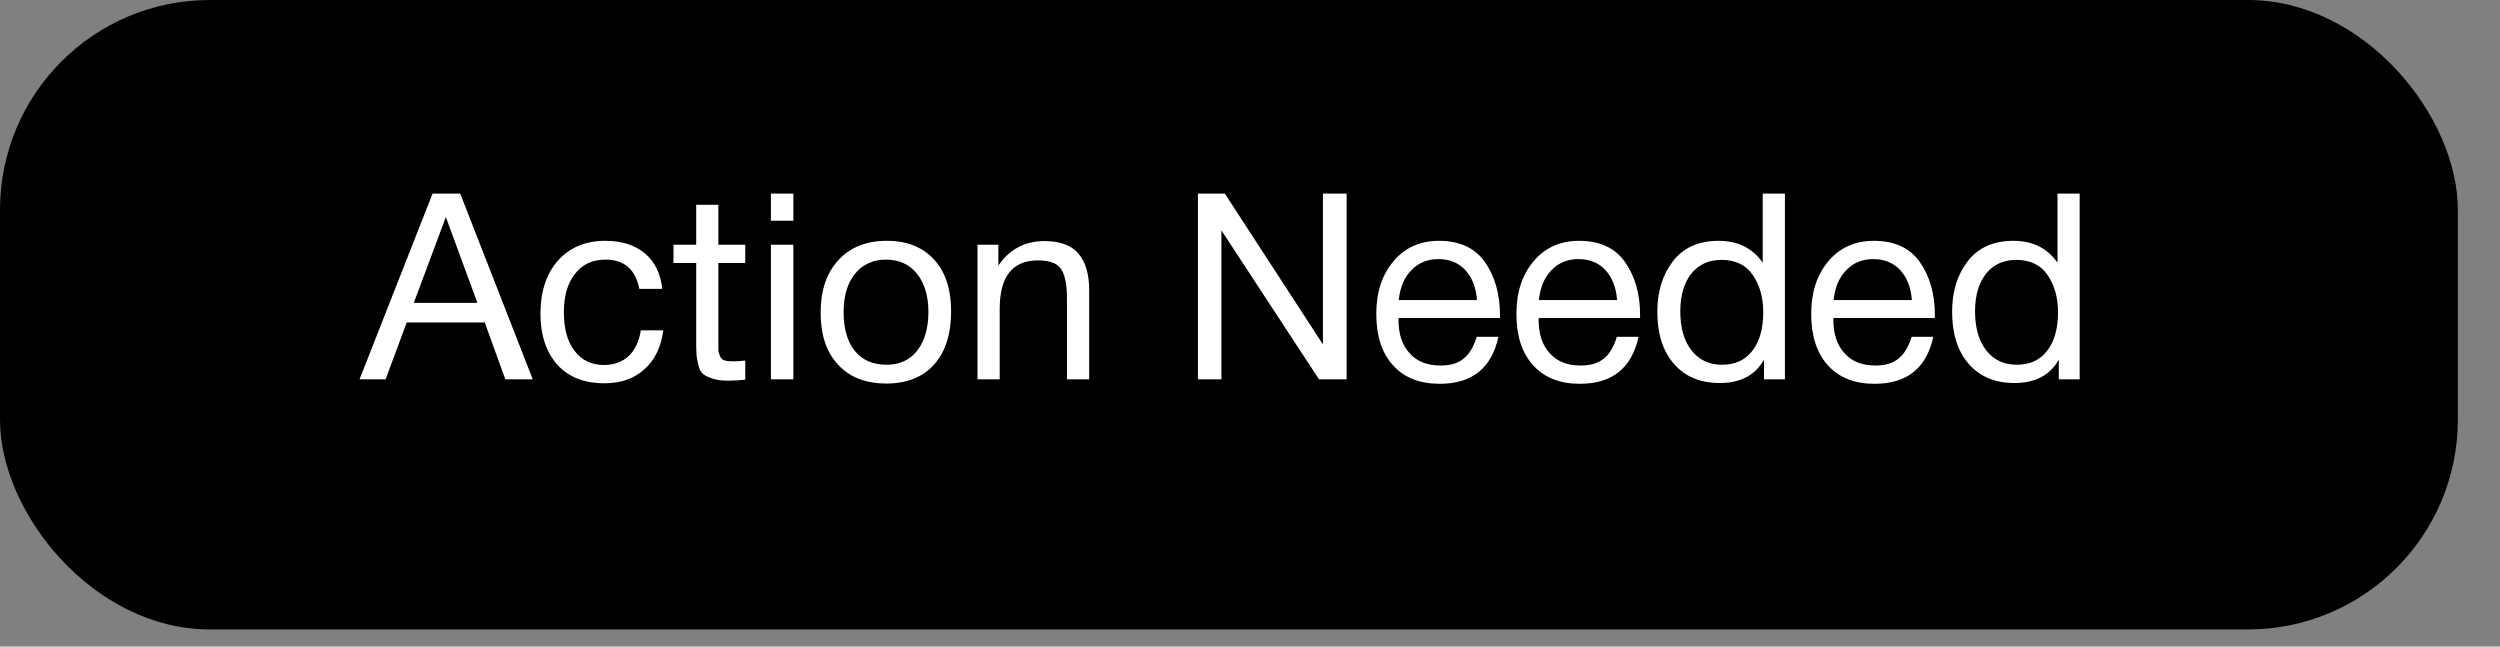 <svg width="58" height="15" viewBox="0 0 58 15" fill="none" xmlns="http://www.w3.org/2000/svg">
<rect x="0" y="0" width="58" height="15" fill="#808080" stroke="none"/>
<rect width="57.022" height="14.603" rx="4.868" fill="black"/>
<path d="M10.677 4.491L12.36 8.801H11.724L11.246 7.481H9.436L8.946 8.801H8.341L10.036 4.491H10.677ZM11.076 7.027L10.344 5.036L9.6 7.027H11.076ZM15.388 7.663C15.34 8.038 15.201 8.341 14.959 8.559C14.717 8.783 14.408 8.892 14.021 8.892C13.549 8.892 13.185 8.746 12.925 8.456C12.671 8.165 12.538 7.772 12.538 7.282C12.538 6.761 12.677 6.35 12.943 6.047C13.216 5.744 13.579 5.587 14.039 5.587C14.426 5.587 14.729 5.684 14.959 5.877C15.189 6.071 15.328 6.343 15.364 6.701H14.832C14.741 6.247 14.481 6.023 14.051 6.023C13.748 6.023 13.512 6.132 13.343 6.35C13.167 6.567 13.082 6.87 13.082 7.245C13.082 7.621 13.161 7.923 13.331 8.141C13.494 8.359 13.724 8.468 14.014 8.468C14.245 8.468 14.438 8.395 14.584 8.262C14.729 8.123 14.826 7.923 14.868 7.663H15.388ZM17.29 5.678V6.101H16.666V7.923C16.666 8.026 16.666 8.093 16.666 8.123C16.666 8.159 16.678 8.202 16.703 8.256C16.721 8.311 16.757 8.347 16.805 8.359C16.854 8.377 16.92 8.383 17.011 8.383C17.084 8.383 17.181 8.377 17.29 8.365V8.807C17.144 8.825 17.011 8.831 16.896 8.831C16.751 8.831 16.63 8.819 16.533 8.783C16.436 8.752 16.358 8.716 16.309 8.674C16.261 8.637 16.224 8.565 16.2 8.462C16.176 8.359 16.158 8.274 16.158 8.202C16.152 8.129 16.152 8.014 16.152 7.845V7.82V7.79V7.76V6.101H15.625V5.678H16.152V4.752H16.666V5.678H17.29ZM18.406 4.491V5.121H17.885V4.491H18.406ZM18.406 5.678V8.801H17.885V5.678H18.406ZM20.571 5.587C21.043 5.587 21.406 5.732 21.672 6.023C21.932 6.307 22.066 6.707 22.066 7.221C22.066 7.754 21.932 8.165 21.672 8.456C21.406 8.752 21.037 8.898 20.565 8.898C20.086 8.898 19.711 8.752 19.445 8.462C19.172 8.171 19.039 7.772 19.039 7.251C19.039 6.743 19.172 6.337 19.451 6.035C19.723 5.738 20.099 5.587 20.571 5.587ZM20.558 6.023C20.256 6.023 20.014 6.132 19.838 6.35C19.657 6.573 19.572 6.87 19.572 7.239C19.572 7.627 19.657 7.923 19.832 8.141C20.008 8.359 20.256 8.462 20.571 8.462C20.873 8.462 21.109 8.353 21.279 8.135C21.448 7.917 21.539 7.621 21.539 7.233C21.539 6.864 21.448 6.567 21.273 6.35C21.097 6.132 20.861 6.023 20.558 6.023ZM23.162 5.678V6.162C23.417 5.787 23.774 5.593 24.228 5.593C24.591 5.593 24.857 5.69 25.02 5.884C25.184 6.077 25.269 6.356 25.269 6.725V8.801H24.754V6.961C24.754 6.81 24.748 6.688 24.736 6.604C24.724 6.519 24.7 6.422 24.663 6.325C24.621 6.229 24.555 6.156 24.458 6.107C24.361 6.065 24.234 6.041 24.082 6.041C23.489 6.041 23.193 6.416 23.193 7.167V8.801H22.678V5.678H23.162ZM27.792 4.491H28.416L30.692 7.99V4.491H31.242V8.801H30.601L28.337 5.345V8.801H27.792V4.491ZM34.763 7.814C34.605 8.541 34.152 8.904 33.401 8.904C32.941 8.904 32.578 8.764 32.318 8.474C32.057 8.189 31.93 7.79 31.93 7.282C31.93 6.779 32.063 6.374 32.33 6.059C32.596 5.744 32.947 5.587 33.383 5.587C33.861 5.587 34.218 5.75 34.448 6.077C34.678 6.404 34.799 6.81 34.799 7.306V7.378H32.451L32.445 7.415C32.445 7.748 32.529 8.008 32.705 8.196C32.874 8.389 33.117 8.48 33.419 8.48C33.643 8.48 33.819 8.432 33.952 8.323C34.085 8.22 34.188 8.05 34.261 7.814H34.763ZM34.267 6.961C34.242 6.664 34.152 6.434 33.994 6.265C33.837 6.095 33.625 6.011 33.371 6.011C33.117 6.011 32.911 6.095 32.747 6.265C32.578 6.434 32.481 6.67 32.451 6.961H34.267ZM38.014 7.814C37.856 8.541 37.402 8.904 36.652 8.904C36.192 8.904 35.829 8.764 35.569 8.474C35.308 8.189 35.181 7.79 35.181 7.282C35.181 6.779 35.314 6.374 35.581 6.059C35.847 5.744 36.198 5.587 36.634 5.587C37.112 5.587 37.469 5.75 37.699 6.077C37.929 6.404 38.05 6.81 38.05 7.306V7.378H35.702L35.696 7.415C35.696 7.748 35.78 8.008 35.956 8.196C36.125 8.389 36.367 8.48 36.67 8.48C36.894 8.48 37.069 8.432 37.203 8.323C37.336 8.22 37.439 8.05 37.511 7.814H38.014ZM37.517 6.961C37.493 6.664 37.402 6.434 37.245 6.265C37.088 6.095 36.876 6.011 36.622 6.011C36.367 6.011 36.162 6.095 35.998 6.265C35.829 6.434 35.732 6.67 35.702 6.961H37.517ZM41.41 4.491V8.801H40.925V8.341C40.726 8.704 40.381 8.886 39.897 8.886C39.449 8.886 39.098 8.74 38.837 8.444C38.577 8.147 38.45 7.742 38.45 7.233C38.45 6.761 38.571 6.374 38.813 6.059C39.055 5.744 39.412 5.587 39.872 5.587C40.32 5.587 40.659 5.756 40.895 6.095V4.491H41.41ZM39.939 6.029C39.642 6.029 39.406 6.138 39.237 6.35C39.067 6.567 38.983 6.858 38.983 7.221C38.983 7.602 39.067 7.905 39.243 8.129C39.419 8.353 39.654 8.462 39.951 8.462C40.248 8.462 40.484 8.359 40.653 8.141C40.823 7.923 40.907 7.627 40.907 7.239C40.907 6.9 40.823 6.61 40.665 6.38C40.508 6.15 40.266 6.029 39.939 6.029ZM44.852 7.814C44.695 8.541 44.241 8.904 43.49 8.904C43.03 8.904 42.667 8.764 42.407 8.474C42.147 8.189 42.02 7.79 42.02 7.282C42.02 6.779 42.153 6.374 42.419 6.059C42.685 5.744 43.036 5.587 43.472 5.587C43.95 5.587 44.307 5.75 44.538 6.077C44.767 6.404 44.889 6.81 44.889 7.306V7.378H42.54L42.534 7.415C42.534 7.748 42.619 8.008 42.794 8.196C42.964 8.389 43.206 8.48 43.509 8.48C43.733 8.48 43.908 8.432 44.041 8.323C44.174 8.22 44.277 8.05 44.35 7.814H44.852ZM44.356 6.961C44.332 6.664 44.241 6.434 44.084 6.265C43.926 6.095 43.714 6.011 43.46 6.011C43.206 6.011 43 6.095 42.837 6.265C42.667 6.434 42.57 6.67 42.54 6.961H44.356ZM48.248 4.491V8.801H47.764V8.341C47.564 8.704 47.219 8.886 46.735 8.886C46.287 8.886 45.936 8.74 45.676 8.444C45.416 8.147 45.289 7.742 45.289 7.233C45.289 6.761 45.41 6.374 45.652 6.059C45.894 5.744 46.251 5.587 46.711 5.587C47.159 5.587 47.498 5.756 47.734 6.095V4.491H48.248ZM46.778 6.029C46.481 6.029 46.245 6.138 46.075 6.35C45.906 6.567 45.821 6.858 45.821 7.221C45.821 7.602 45.906 7.905 46.081 8.129C46.257 8.353 46.493 8.462 46.79 8.462C47.086 8.462 47.322 8.359 47.492 8.141C47.661 7.923 47.746 7.627 47.746 7.239C47.746 6.9 47.661 6.61 47.504 6.38C47.346 6.15 47.104 6.029 46.778 6.029Z" fill="white"/>
</svg>
